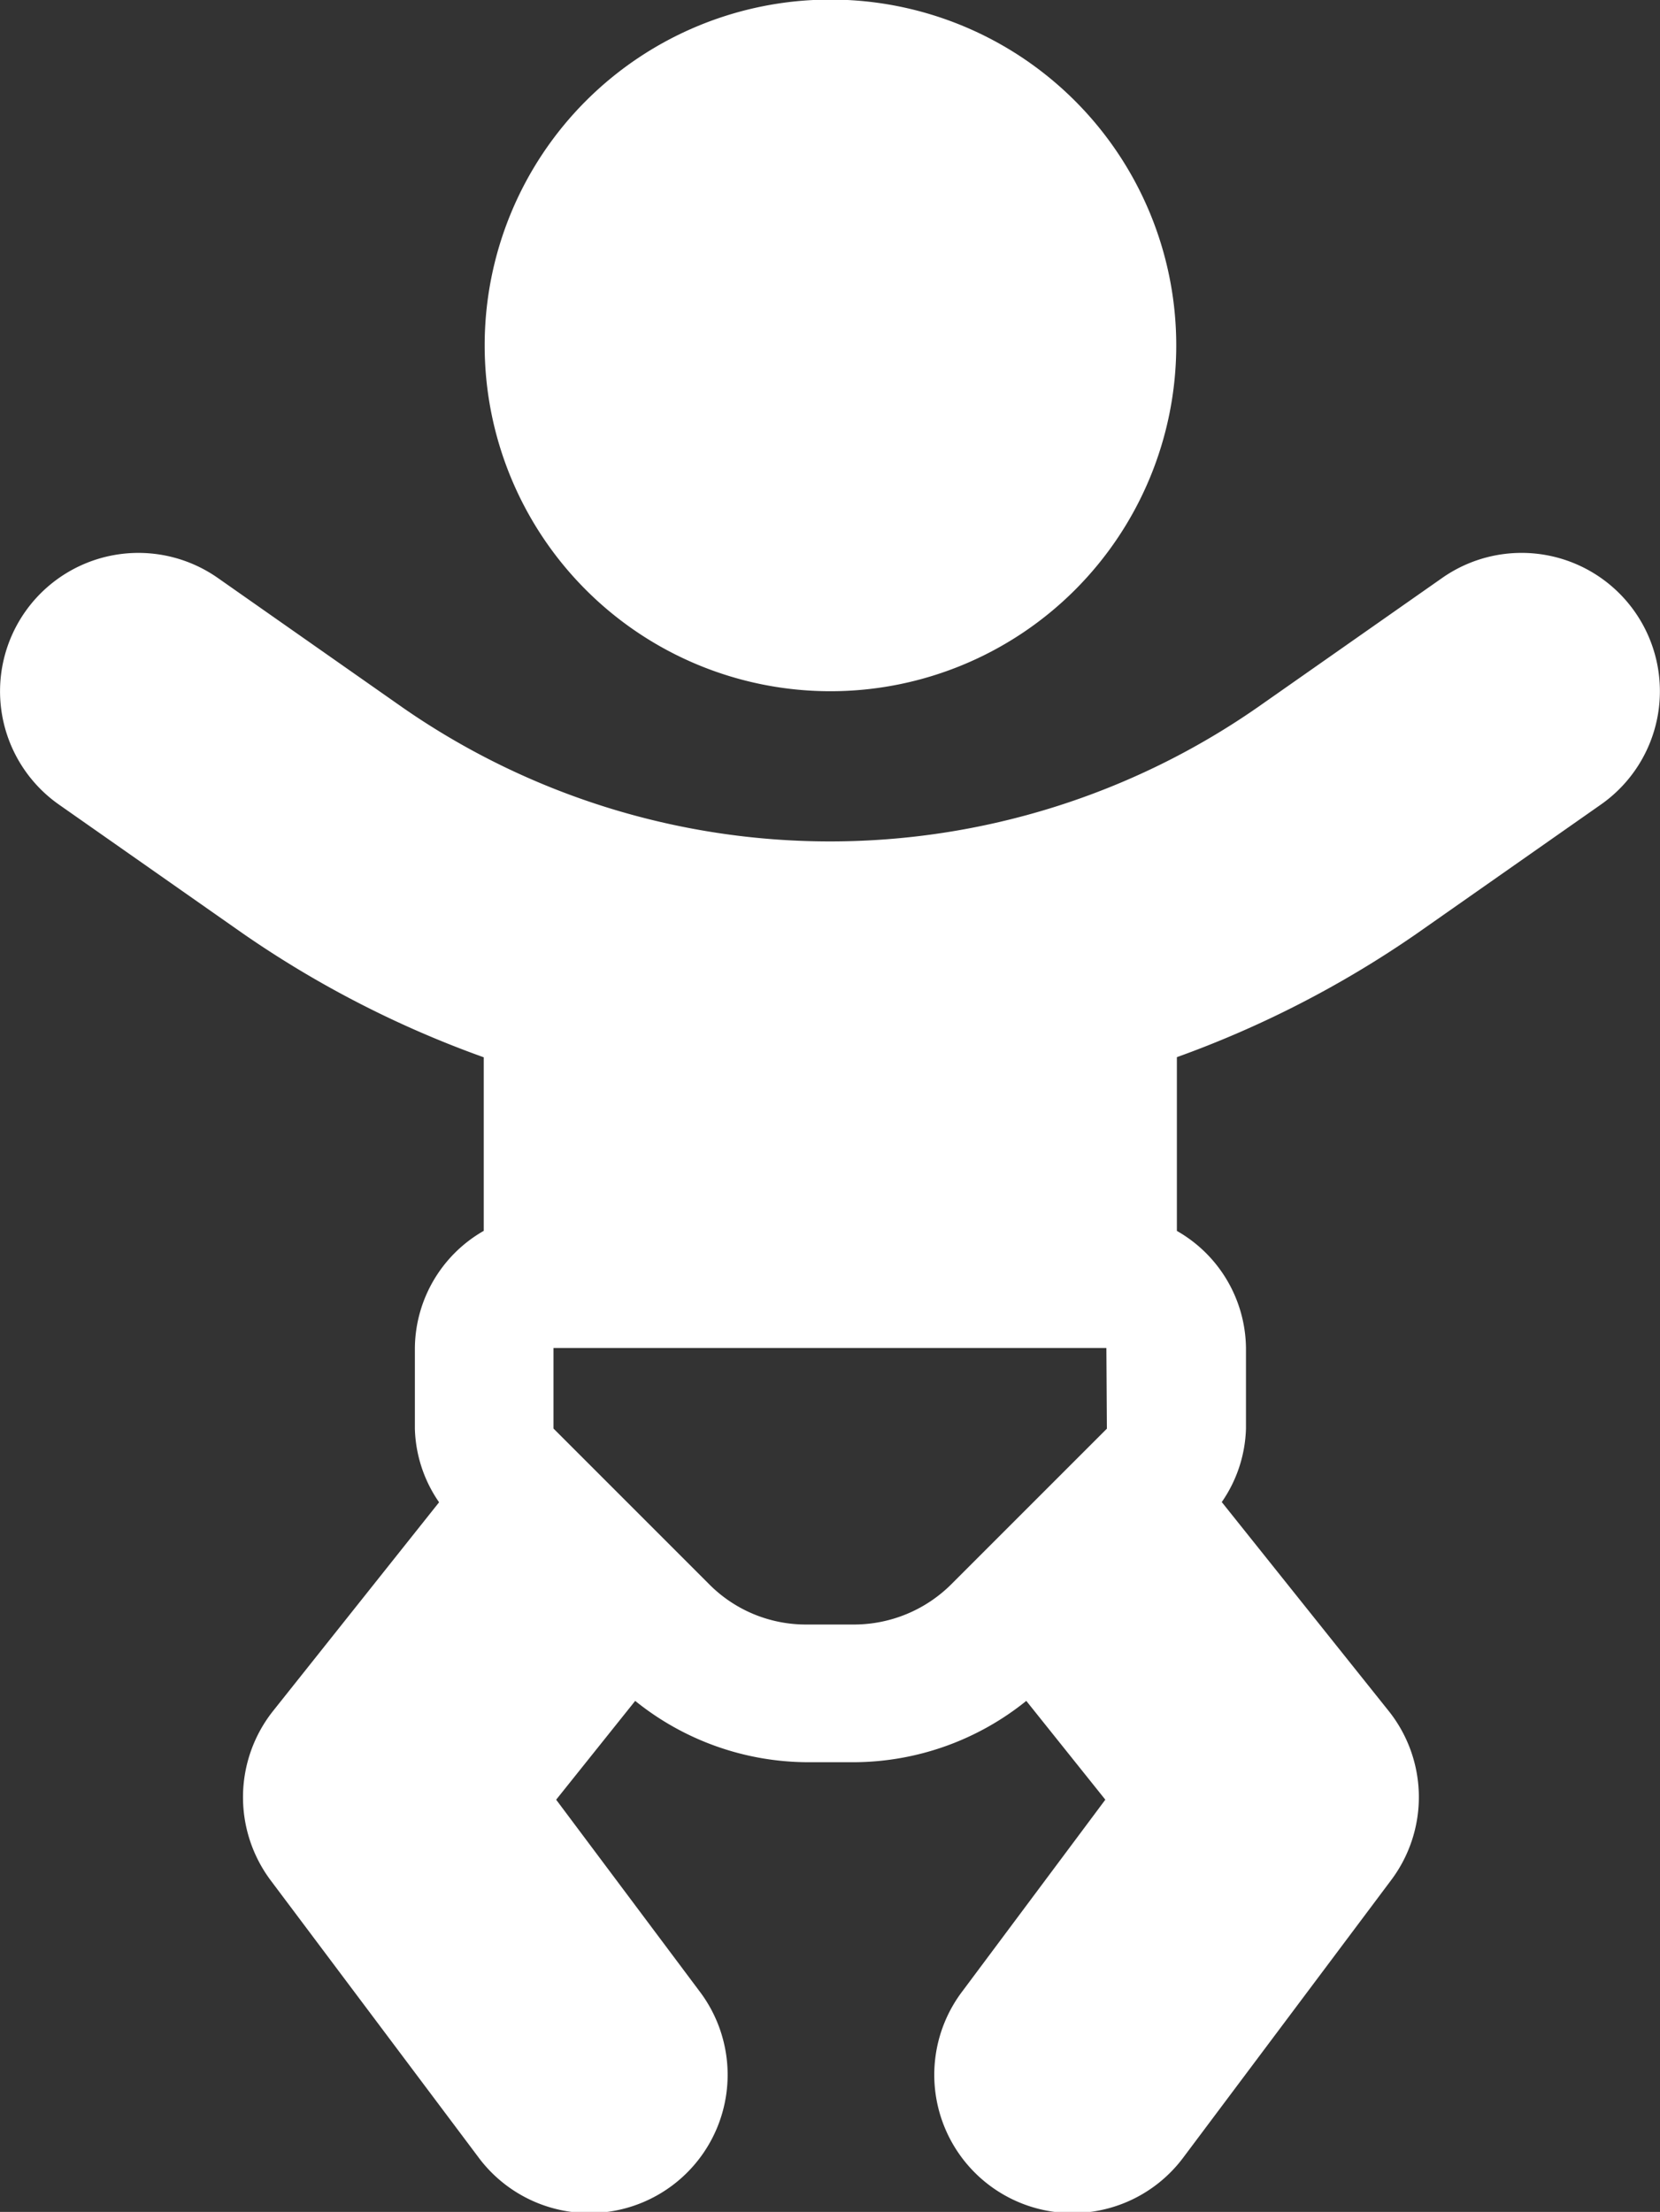 <?xml version="1.0" encoding="UTF-8"?> <svg xmlns="http://www.w3.org/2000/svg" width="23.523" height="31.341" viewBox="0 0 23.523 31.341"><rect x="0" y="0" width="23.523" height="31.341" fill="#333333" stroke="none"/><defs><style>.a{fill:#fff;}</style></defs><path class="a" d="M11.525,9.794a4.9,4.9,0,1,0-4.9-4.9A4.9,4.9,0,0,0,11.525,9.794Zm8.3,3.44,2.62-1.836A1.96,1.96,0,1,0,20.192,8.19l-2.62,1.836a10.613,10.613,0,0,1-12.108,0L2.845,8.19A1.96,1.96,0,1,0,.592,11.4l2.62,1.836a14.675,14.675,0,0,0,3.4,1.745V17.44A1.933,1.933,0,0,0,5.636,19.1v1.145a1.919,1.919,0,0,0,.343,1.041L3.628,24.241a1.966,1.966,0,0,0-.037,2.4L6.53,30.558a1.959,1.959,0,1,0,3.134-2.351L7.638,25.5l1.12-1.4a3.911,3.911,0,0,0,2.436.869h.673A3.911,3.911,0,0,0,14.3,24.1l1.12,1.4L13.4,28.207a1.959,1.959,0,1,0,3.134,2.351L19.47,26.64a1.957,1.957,0,0,0-.037-2.4l-2.363-2.957a1.919,1.919,0,0,0,.343-1.041V19.1a1.933,1.933,0,0,0-.979-1.659V14.979a14.716,14.716,0,0,0,3.391-1.745Zm-4.383,7.009-2.2,2.2a1.955,1.955,0,0,1-1.383.575h-.673A1.93,1.93,0,0,1,9.8,22.441l-2.2-2.2V19.1h7.835Z" transform="translate(0.243)"></path></svg> 